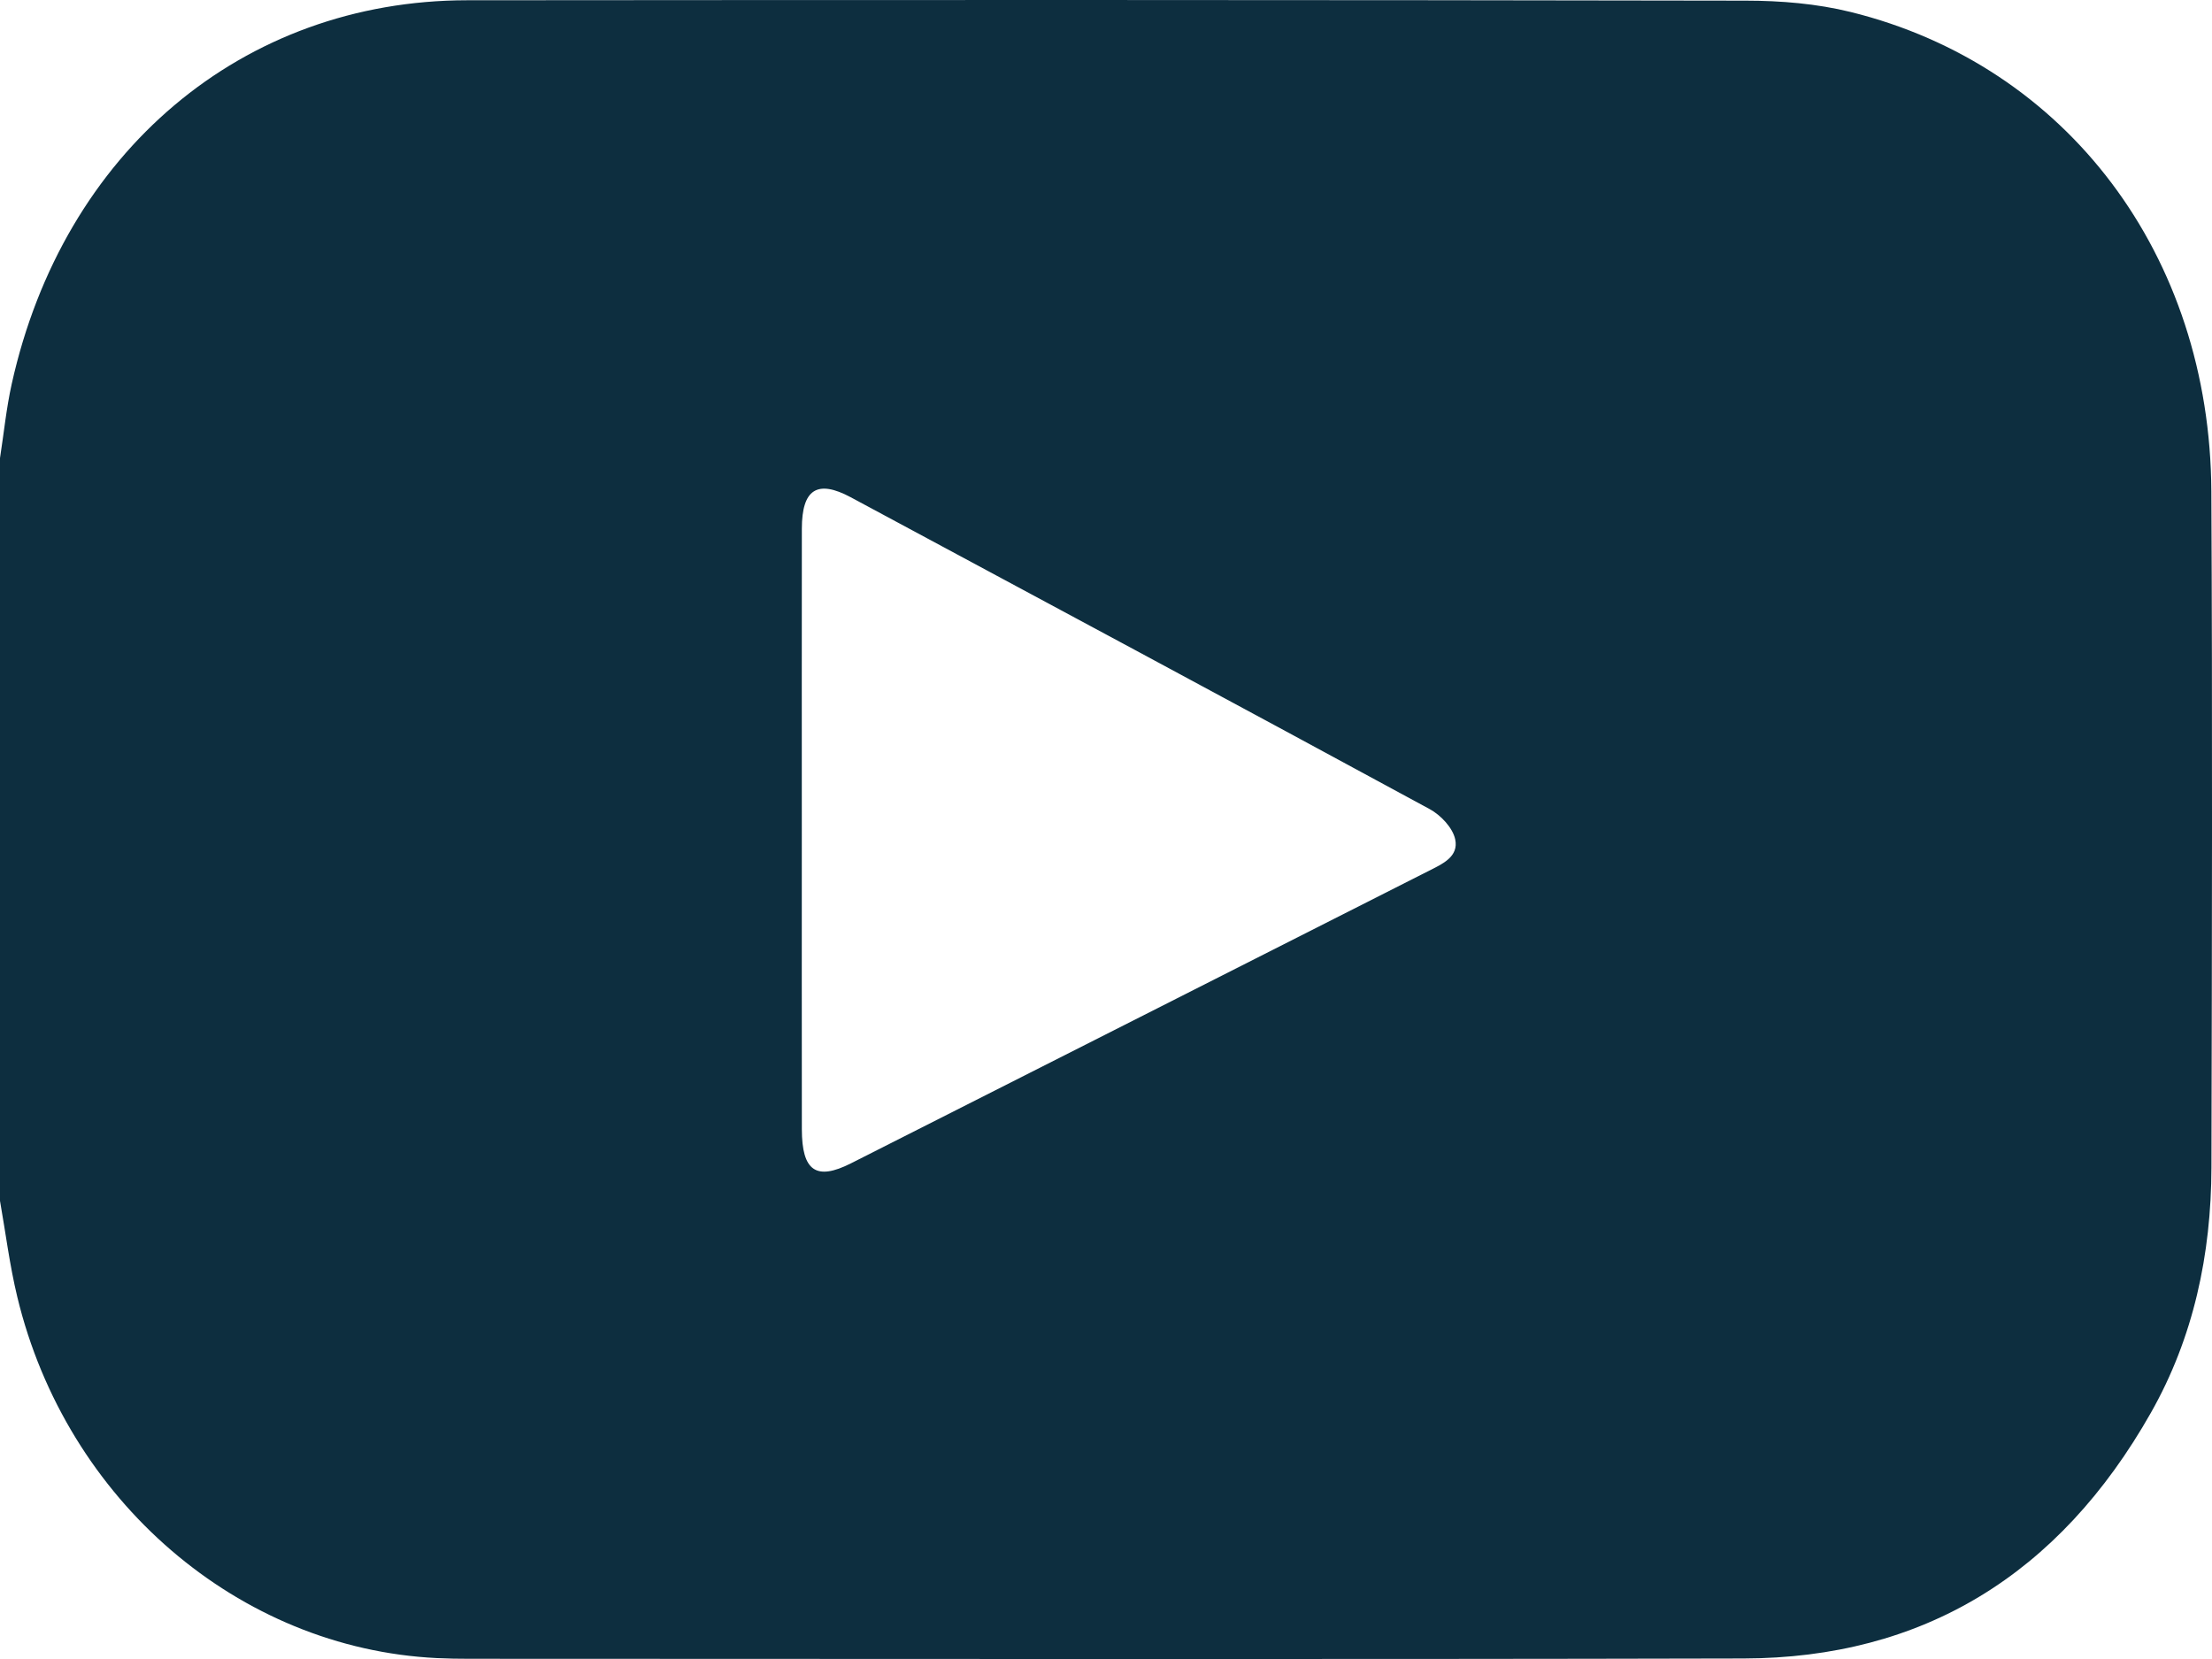 <?xml version="1.0" encoding="utf-8"?>
<!-- Generator: Adobe Illustrator 26.0.1, SVG Export Plug-In . SVG Version: 6.00 Build 0)  -->
<svg version="1.1" id="Bold" xmlns="http://www.w3.org/2000/svg" xmlns:xlink="http://www.w3.org/1999/xlink" x="0px" y="0px"
	 viewBox="0 0 512 384" style="enable-background:new 0 0 512 384;" xml:space="preserve">
<style type="text/css">
	.st0{fill:#0D2E3F;}
</style>
<g>
	<path class="st0" d="M0,277.95c0-57.31,0-114.61,0-171.92c0.89-5.72,1.46-11.52,2.71-17.15C14.63,35.15,56.13,0.11,108.12,0.06
		c98.66-0.09,197.32-0.09,295.98,0.09c8.11,0.01,16.41,0.69,24.28,2.63c50.09,12.37,83.19,56.35,83.47,110.97
		c0.26,52.16,0.14,104.33,0.02,156.5c-0.05,20.13-4.16,39.36-14,56.73c-21.31,37.65-52.94,56.8-94.27,56.9
		c-98.33,0.23-196.65,0.08-294.98,0.07c-2.5,0-5-0.04-7.5-0.16c-45.86-2.23-85.74-36.45-97.11-83.57
		C2.24,292.91,1.31,285.38,0,277.95z M185.59,191.88c0,23.17-0.02,46.33,0.01,69.5c0.01,9.67,3.31,11.97,11.37,7.89
		c44.62-22.56,89.22-45.15,133.83-67.74c3.05-1.54,6.91-3.23,6.02-7.29c-0.59-2.69-3.38-5.59-5.88-6.95
		c-44.61-24.2-89.32-48.18-134.02-72.19c-7.74-4.15-11.31-1.87-11.32,7.27C185.57,145.55,185.59,168.72,185.59,191.88z"/>
</g>
</svg>

